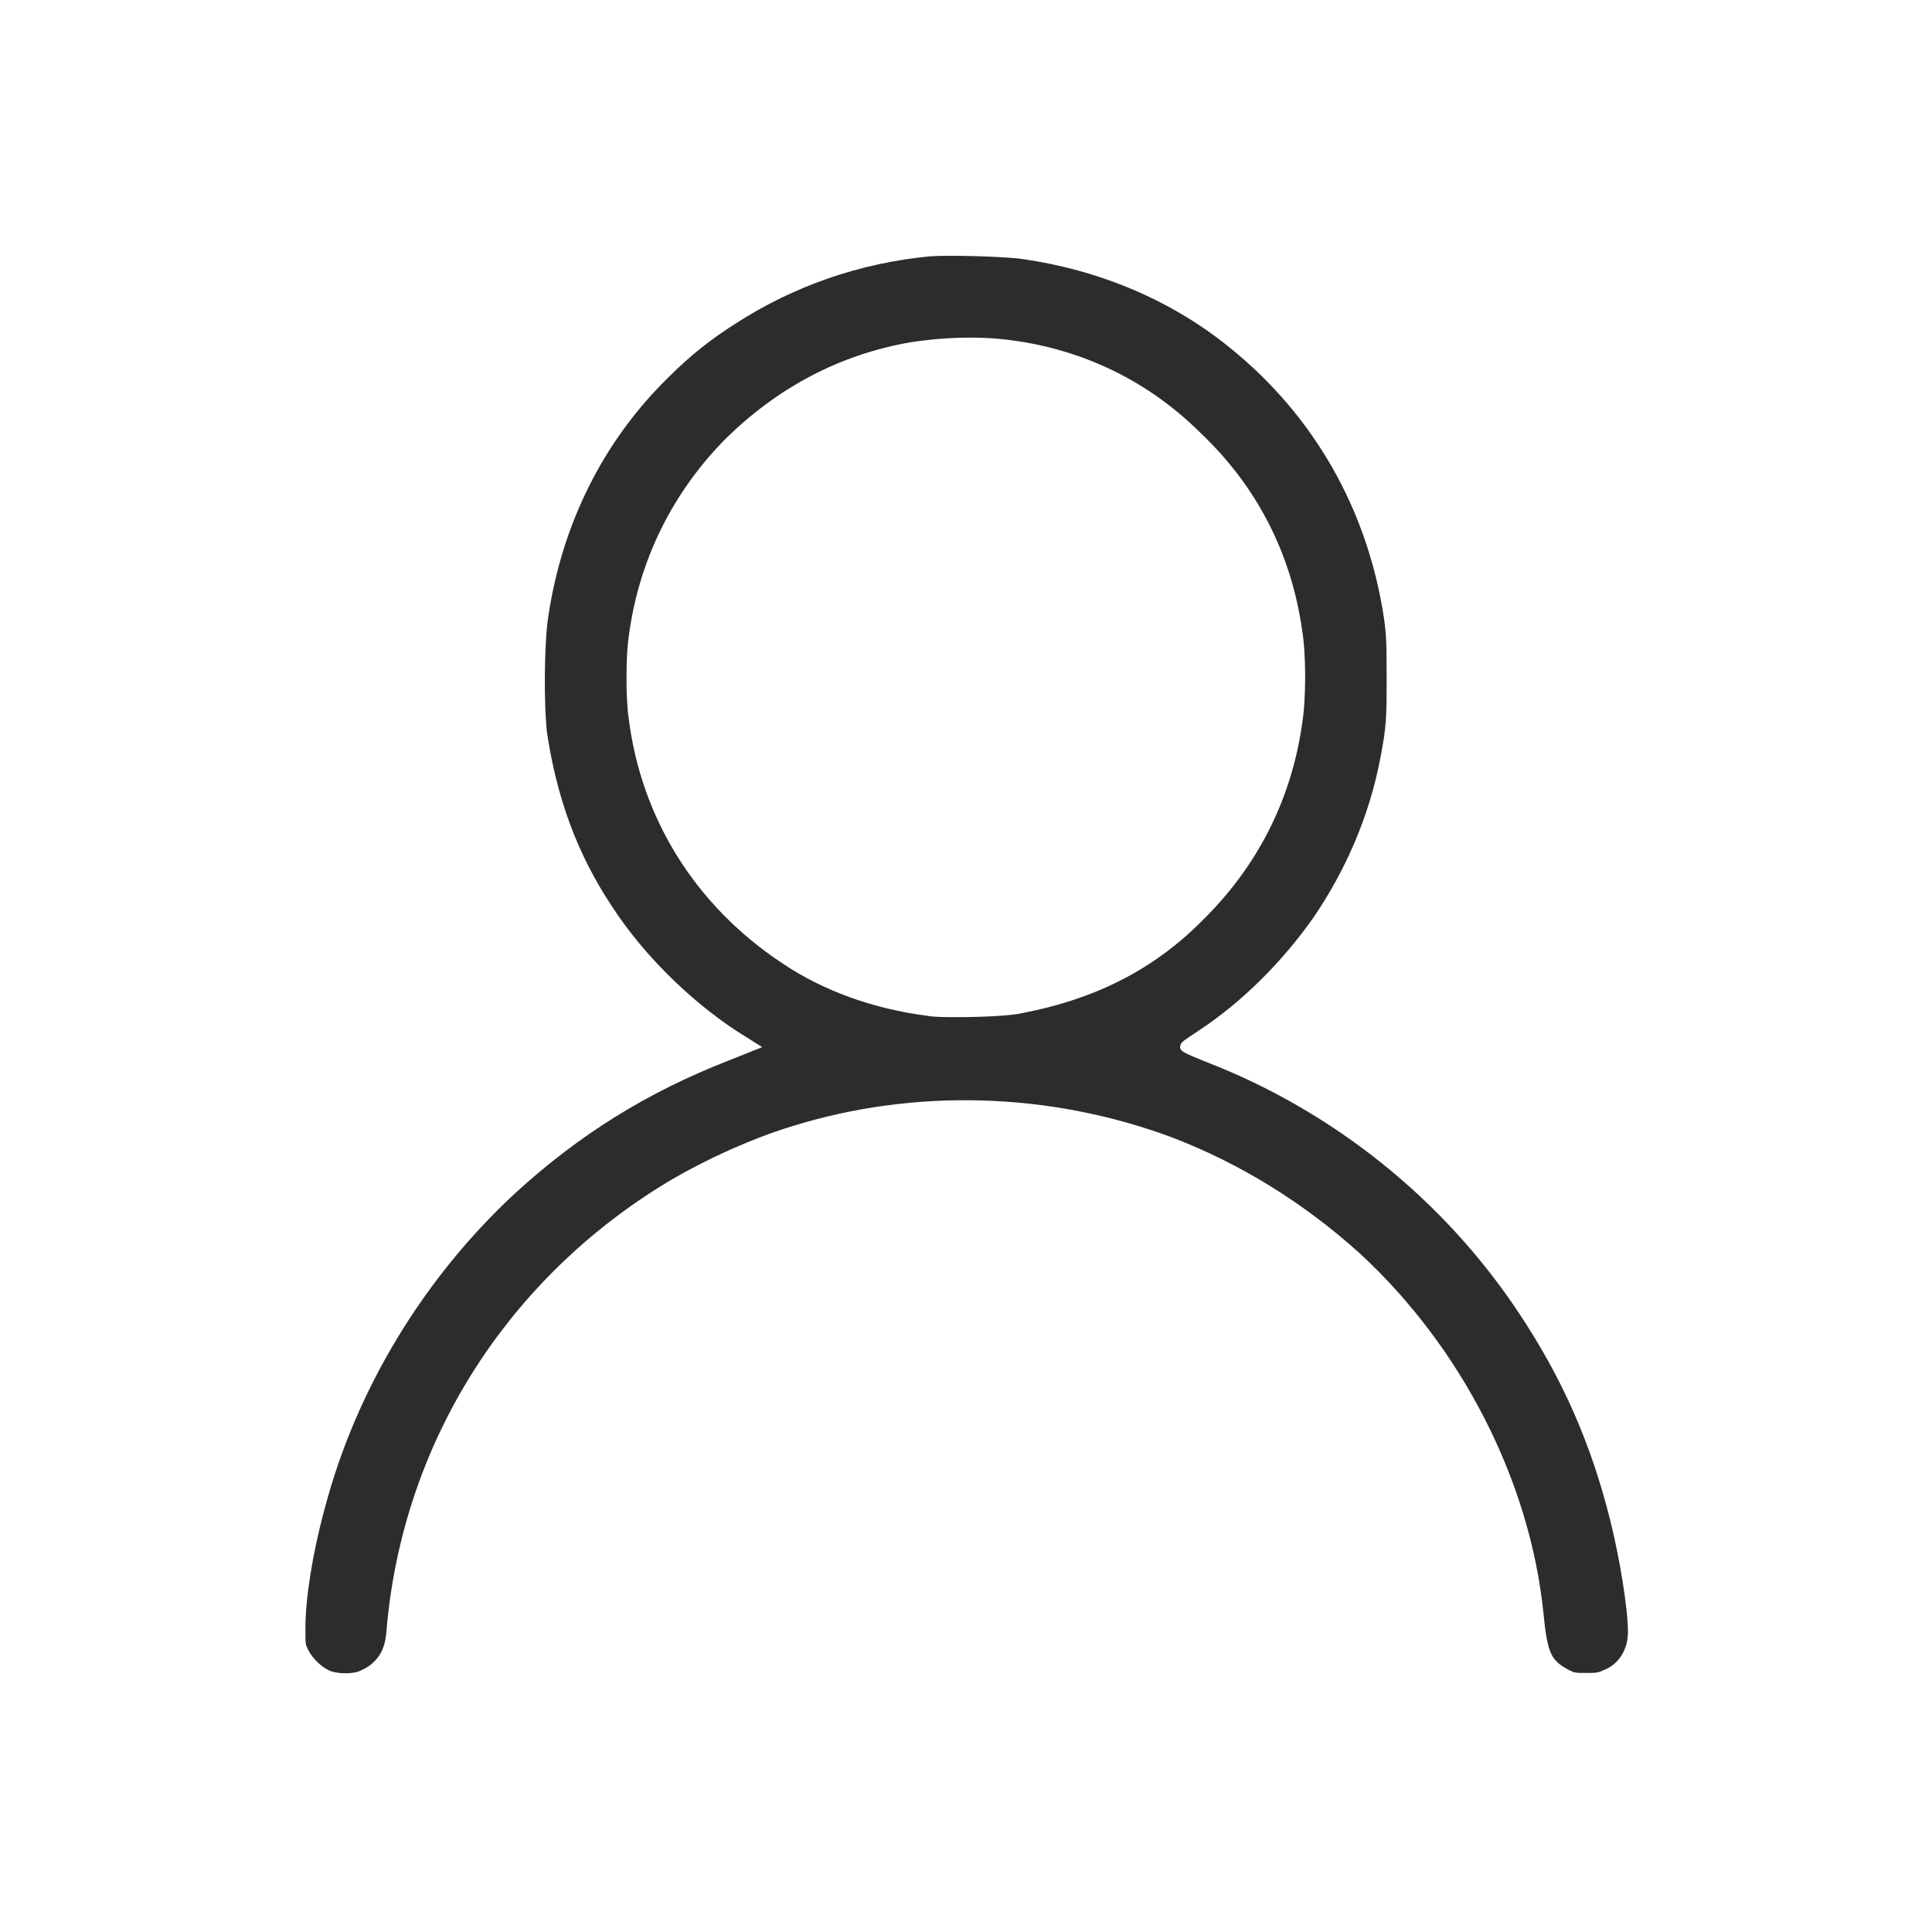 <?xml version="1.0" encoding="utf-8"?>
<!-- Generator: Adobe Illustrator 22.1.0, SVG Export Plug-In . SVG Version: 6.00 Build 0)  -->
<svg version="1.1" id="Layer_1" xmlns="http://www.w3.org/2000/svg" xmlns:xlink="http://www.w3.org/1999/xlink" x="0px" y="0px"
	 viewBox="0 0 141.7 141.7" style="enable-background:new 0 0 141.7 141.7;" xml:space="preserve">
<style type="text/css">
	.st0{opacity:0;fill:#FFFFFF;}
	.st1{fill:#2B2C2B;}
</style>
<rect class="st0" width="141.7" height="141.7"/>
<path class="st1" d="M119.4,119.7c0-1.7-0.6-5.4-1.3-8.2c-1.4-5.6-3.5-10.4-6.7-15.2c-5.5-8.3-13.6-14.8-22.9-18.4
	c-1.7-0.7-2.1-0.8-1.9-1.3c0.1-0.2,0.1-0.2,1.3-1c3.2-2.1,6.2-5.1,8.5-8.4c2.3-3.4,4-7.3,4.8-11.4c0.5-2.5,0.5-3.2,0.5-6.1
	c0-2.3,0-3-0.2-4.4c-1.2-7.9-5.1-14.8-11.3-19.8c-4.3-3.5-9.6-5.7-15.2-6.5c-1.4-0.2-5.5-0.3-6.8-0.2c-5.2,0.5-10,2.2-14.2,4.9
	c-1.9,1.2-3.4,2.4-5,4c-4.8,4.7-7.8,10.8-8.8,17.6c-0.3,2.1-0.3,6.3-0.1,8.3c0.7,4.8,2.2,9,4.8,12.9c2.2,3.4,5.6,6.8,9.1,9.1
	l1.9,1.2l-2.5,1c-5.9,2.3-10.9,5.4-15.6,9.7c-6.7,6.2-11.7,14.4-14,23.2c-0.9,3.3-1.4,6.6-1.4,8.7c0,1.2,0,1.2,0.2,1.6
	c0.3,0.6,0.9,1.2,1.5,1.5c0.6,0.3,1.9,0.3,2.4,0c0.7-0.3,1.2-0.8,1.5-1.4c0.2-0.5,0.3-0.7,0.4-2.1c1.3-13.2,8.6-24.8,19.9-31.9
	c2.7-1.7,6.5-3.5,9.8-4.5c9-2.8,18.9-2.5,27.8,0.8c5,1.9,9.7,4.8,13.8,8.5c7.4,6.8,12.5,16.6,13.5,26.4c0.3,3.1,0.6,3.5,1.9,4.2
	c0.4,0.2,0.5,0.2,1.2,0.2c0.7,0,0.9,0,1.3-0.2C118.7,122.1,119.4,121,119.4,119.7z M75,74.3c-0.8,0.2-3,0.3-4.7,0.3
	c-1,0-1.8,0-2.3-0.1c-3.9-0.5-7.6-1.8-10.7-3.9C51,66.4,47,60,46.1,52.6c-0.2-1.3-0.2-4.5,0-5.8c0.7-5.6,3.2-10.7,7.2-14.7
	c3.8-3.7,8.3-6.1,13.5-7c2-0.3,3.8-0.4,5.8-0.3c5.9,0.4,11.3,2.8,15.5,7c4.1,3.9,6.6,8.8,7.4,14.4c0.3,1.8,0.3,5.1,0,6.9
	c-0.8,5.6-3.3,10.5-7.4,14.5C84.5,71.2,80.2,73.3,75,74.3z"/>
</svg>
